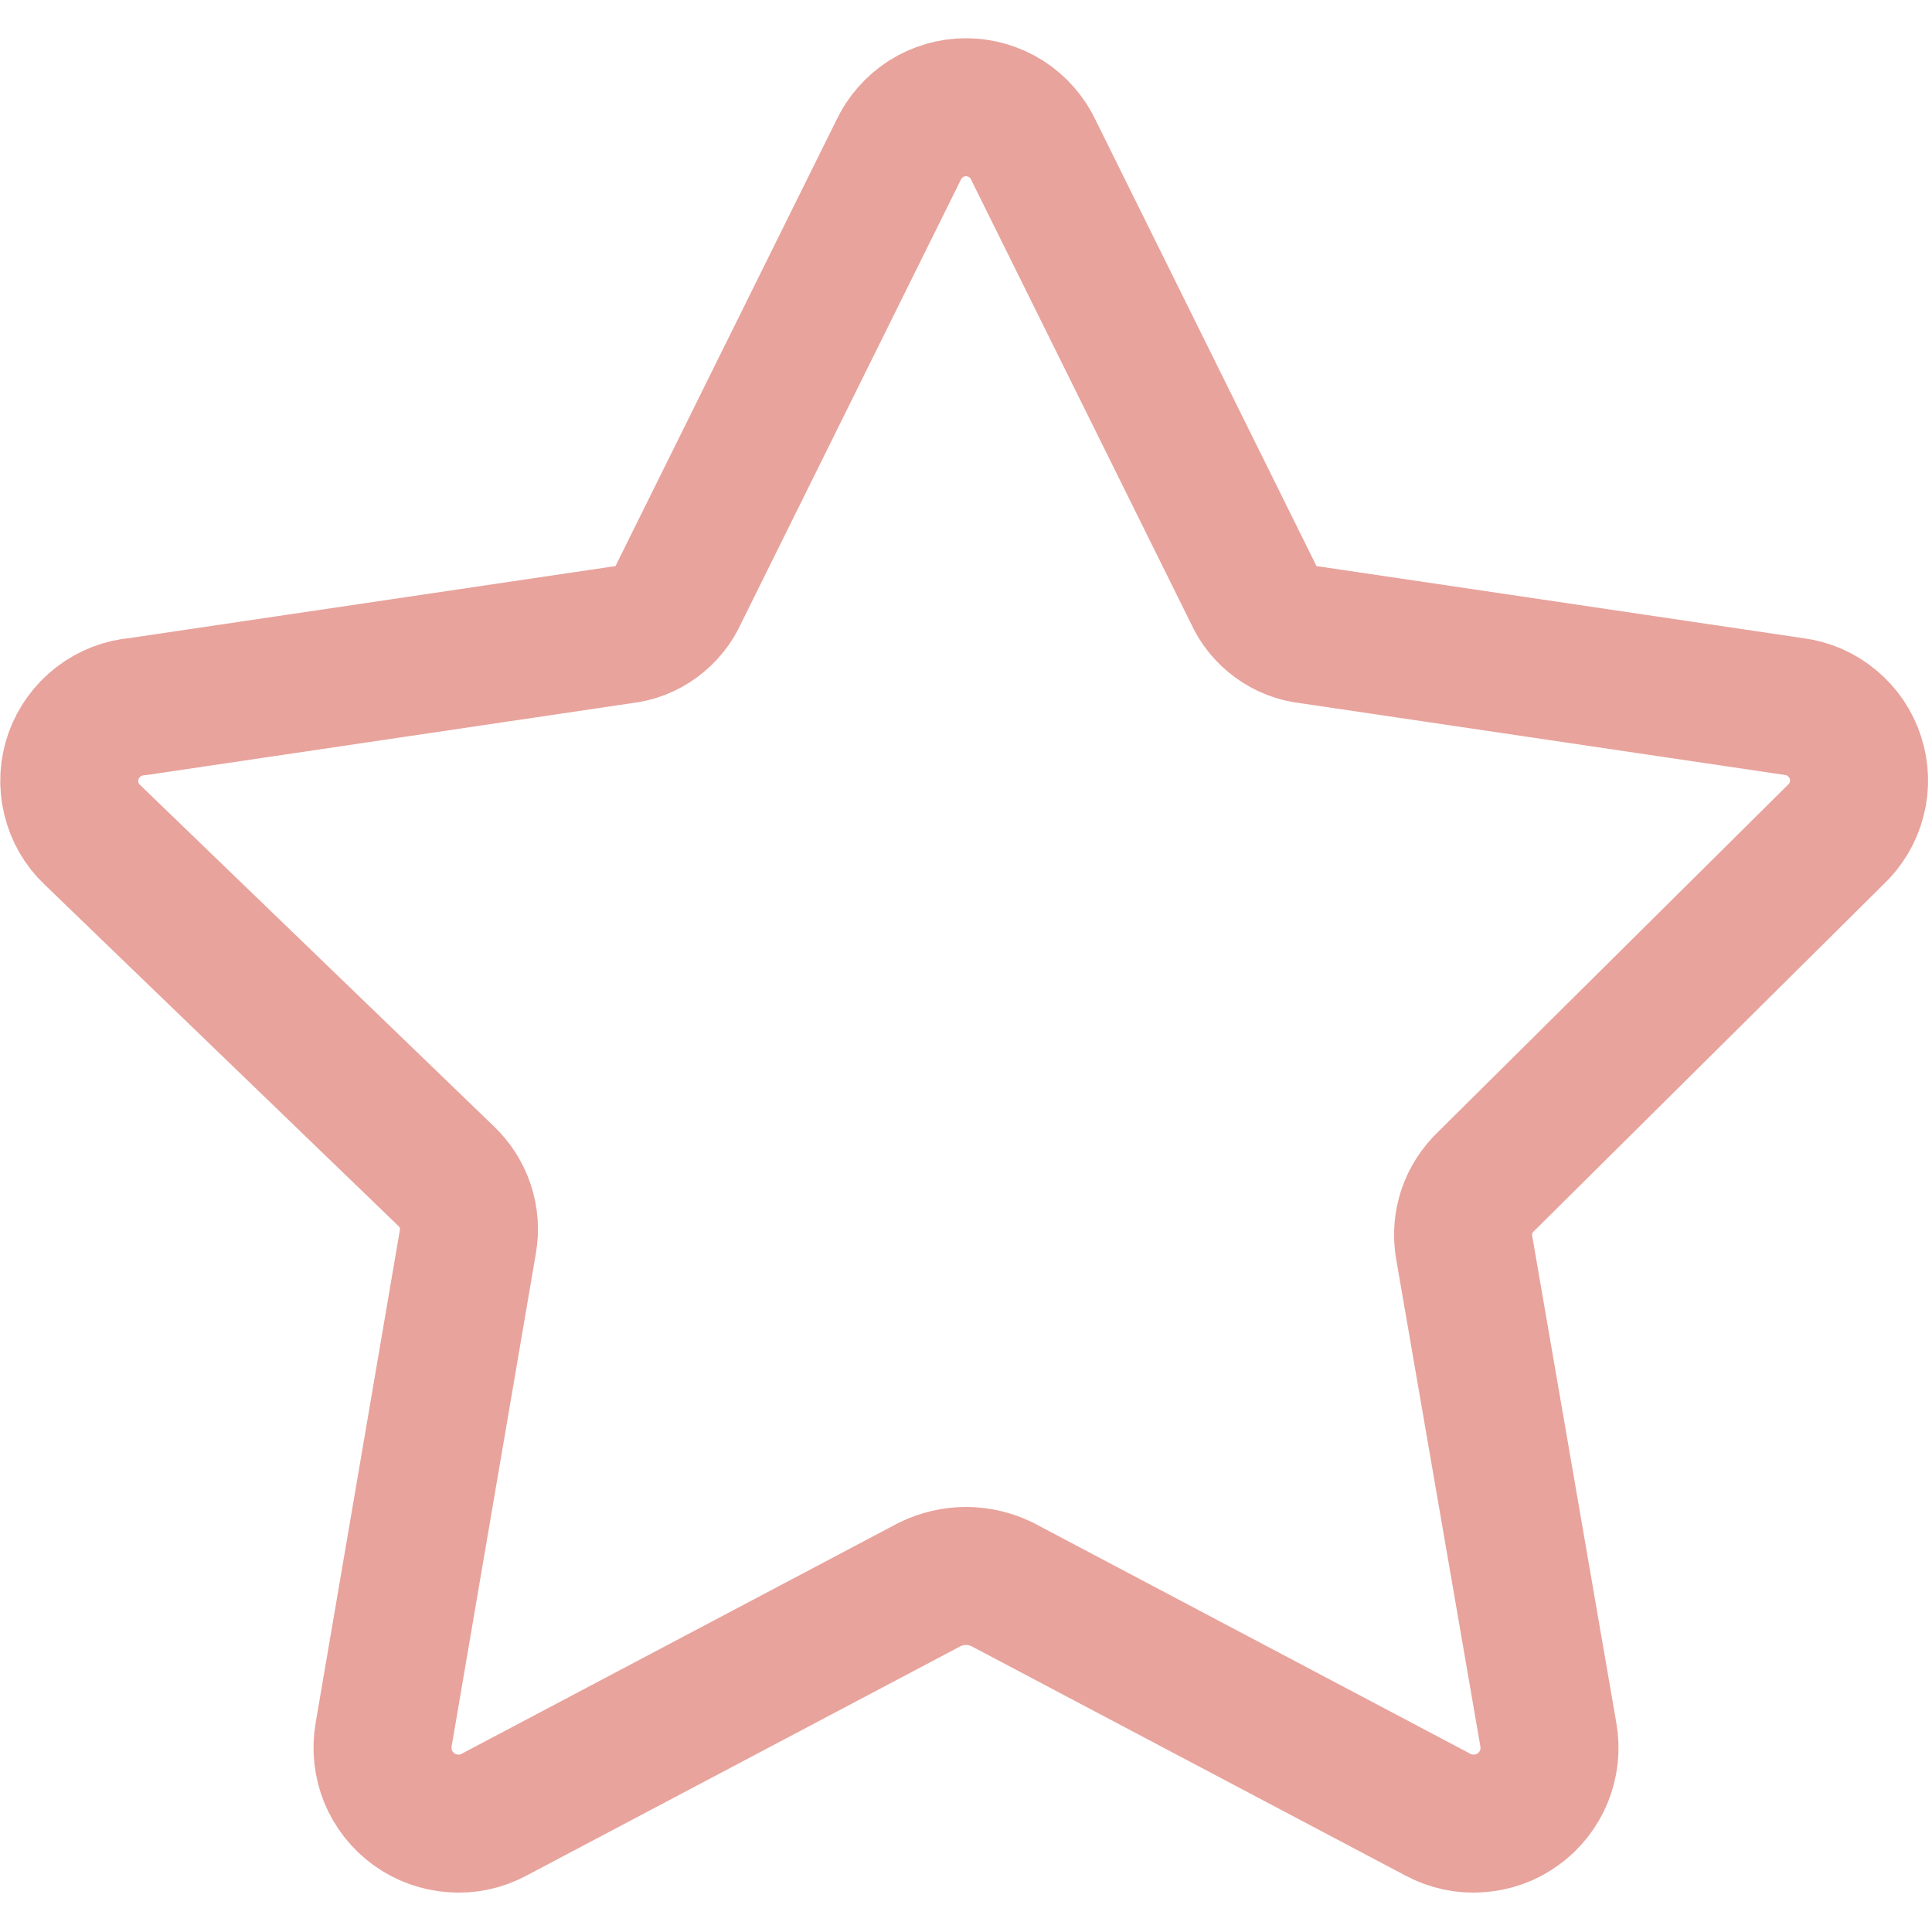 <svg xmlns="http://www.w3.org/2000/svg" fill="none" viewBox="0 0 14 14" height="14" width="14">
<g clip-path="url(#clip0_1071_236)">
<path stroke-linejoin="round" stroke-linecap="round" stroke="#E8A39C" d="M7.49 1.09L9.08 4.3C9.116 4.382 9.173 4.452 9.245 4.505C9.317 4.558 9.402 4.591 9.49 4.6L13 5.12C13.102 5.133 13.198 5.175 13.276 5.241C13.355 5.306 13.414 5.393 13.445 5.49C13.477 5.588 13.48 5.692 13.454 5.791C13.428 5.891 13.375 5.98 13.3 6.05L10.77 8.56C10.706 8.621 10.657 8.696 10.629 8.78C10.601 8.864 10.595 8.953 10.61 9.04L11.22 12.57C11.238 12.672 11.227 12.776 11.188 12.872C11.149 12.967 11.085 13.05 11.001 13.11C10.918 13.171 10.819 13.206 10.716 13.213C10.614 13.221 10.511 13.199 10.42 13.15L7.26 11.48C7.179 11.441 7.09 11.42 7 11.42C6.91 11.42 6.821 11.441 6.74 11.48L3.58 13.15C3.489 13.199 3.387 13.221 3.284 13.213C3.181 13.206 3.083 13.171 2.999 13.11C2.916 13.05 2.851 12.967 2.812 12.872C2.774 12.776 2.762 12.672 2.78 12.57L3.39 9C3.406 8.913 3.399 8.824 3.371 8.74C3.343 8.656 3.295 8.581 3.23 8.52L0.67 6.05C0.594 5.979 0.541 5.886 0.517 5.785C0.492 5.683 0.498 5.577 0.533 5.478C0.568 5.38 0.631 5.294 0.714 5.23C0.796 5.167 0.896 5.128 1 5.12L4.51 4.6C4.599 4.591 4.683 4.558 4.755 4.505C4.827 4.452 4.884 4.382 4.92 4.3L6.51 1.09C6.553 0.997 6.623 0.918 6.709 0.862C6.796 0.807 6.897 0.777 7 0.777C7.103 0.777 7.204 0.807 7.291 0.862C7.378 0.918 7.447 0.997 7.49 1.09V1.09Z"></path>
</g>
<defs>
<clipPath id="clip0_1071_236">
<rect fill="white" height="14" width="14"></rect>
</clipPath>
</defs>
</svg>
